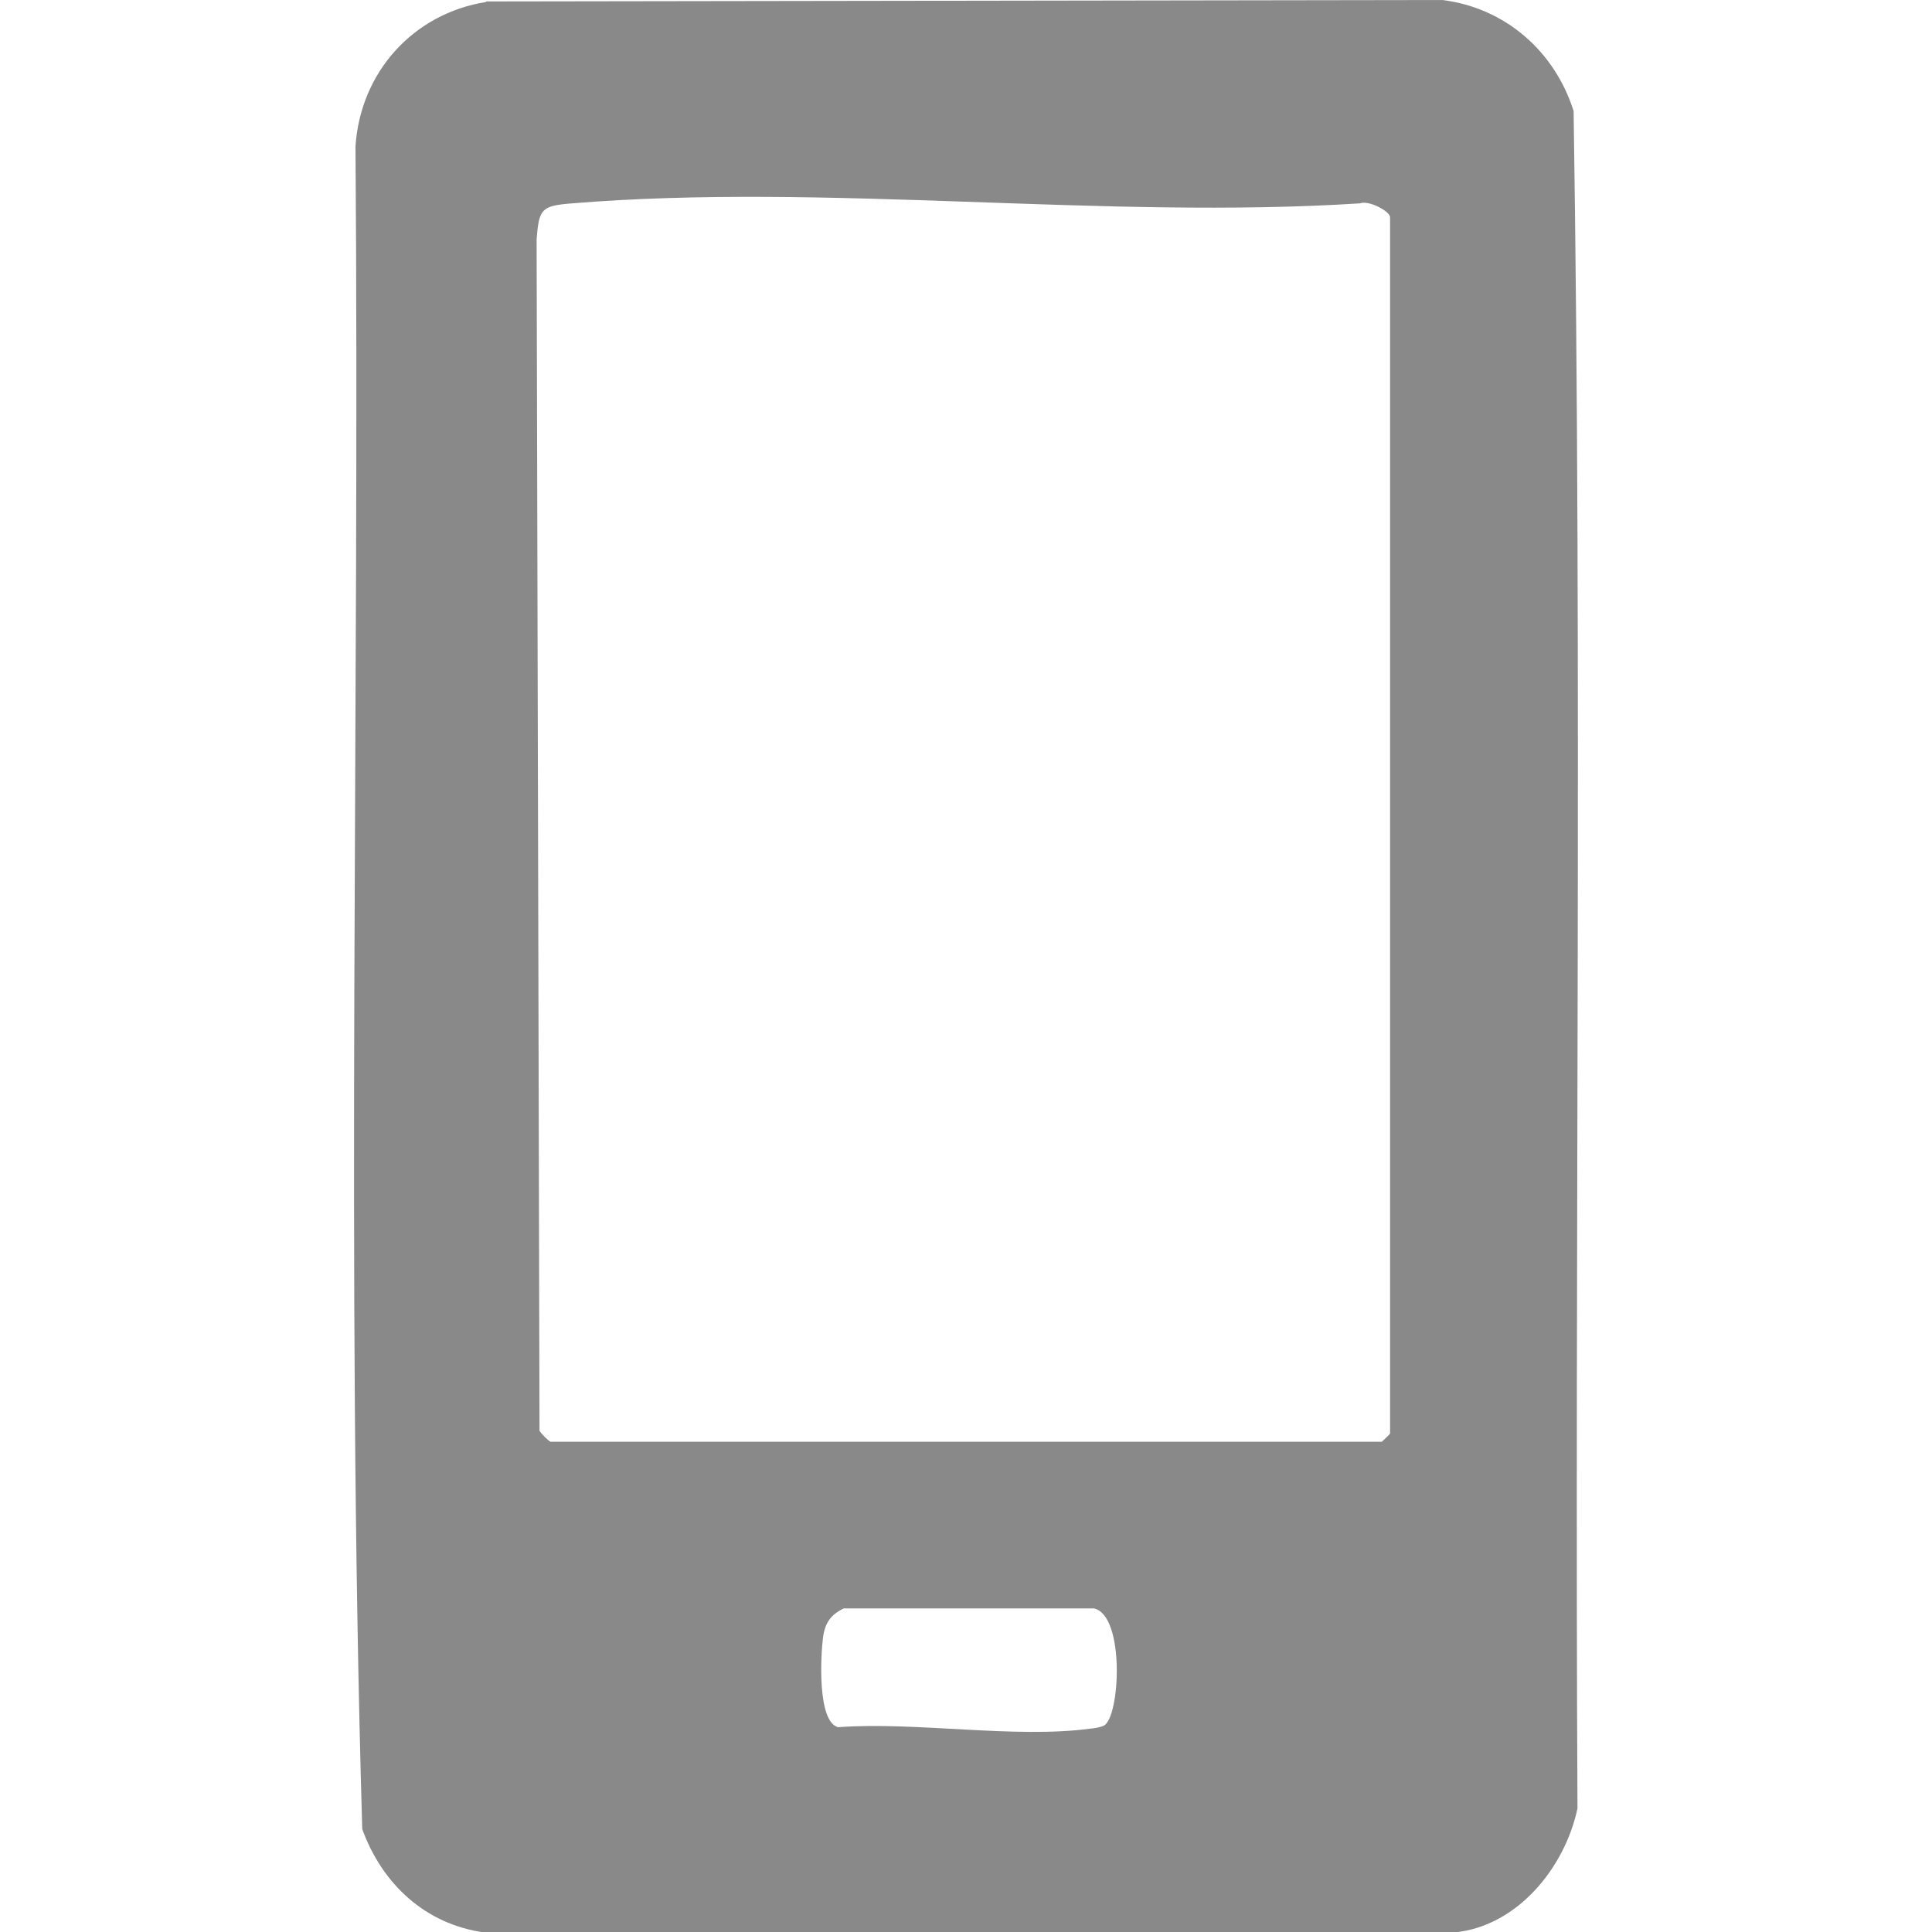 <?xml version="1.0" encoding="UTF-8"?>
<svg id="_レイヤー_2" data-name="レイヤー 2" xmlns="http://www.w3.org/2000/svg" viewBox="0 0 40 40">
  <defs>
    <style>
      .cls-1 {
        fill: none;
      }

      .cls-2 {
        fill: #898989;
      }
    </style>
  </defs>
  <g id="_レイヤー_1-2" data-name="レイヤー 1">
    <g>
      <rect class="cls-1" width="40" height="40"/>
      <path class="cls-2" d="M10.06.03l19.8-.03c1.3.16,2.33,1.06,2.72,2.3.18,11.7.02,23.43.08,35.14-.26,1.23-1.25,2.45-2.56,2.57H10.03c-1.23-.17-2.12-1.01-2.53-2.14-.34-11.58-.05-23.23-.14-34.84.1-1.53,1.19-2.75,2.71-2.99ZM11.4,29.85h17.21s.17-.16.17-.17V4.5c0-.13-.45-.36-.62-.29-5.28.34-11.09-.43-16.31,0-.64.05-.69.11-.74.74l.06,24.67c.02.05.19.22.23.23ZM17.47,33.3c-.27.13-.39.3-.43.6-.05.39-.12,1.74.31,1.86,1.61-.12,3.66.24,5.22.03.1-.01.18-.02.28-.06.34-.16.45-2.28-.2-2.43h-5.19Z"/>
    </g>
  </g>
</svg>